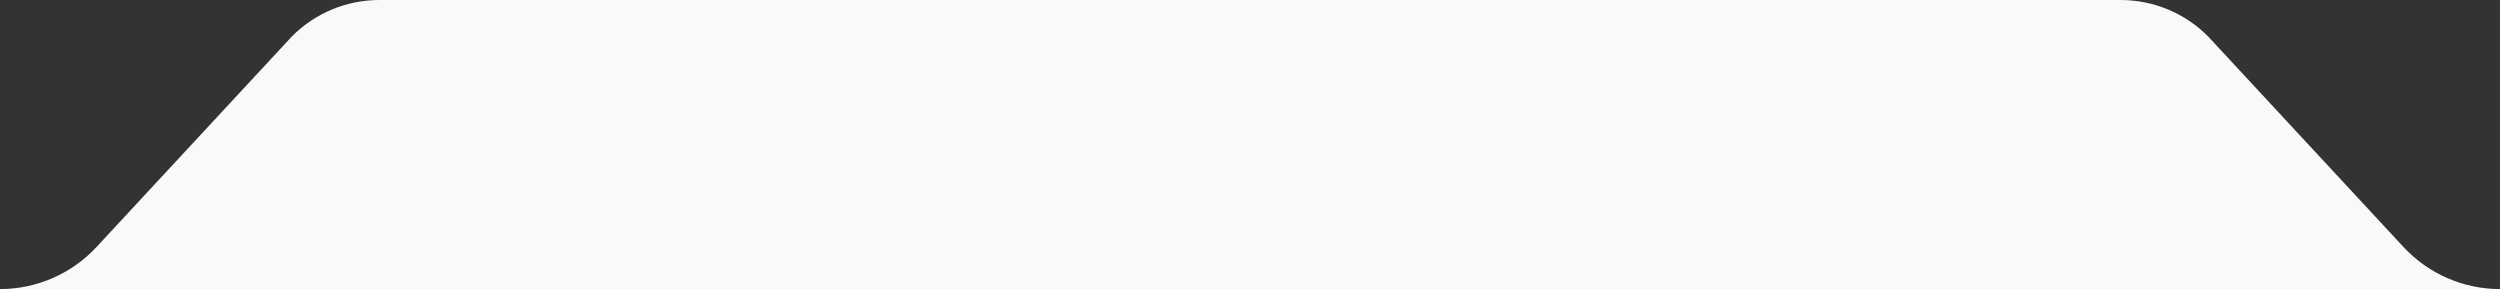 <svg xmlns="http://www.w3.org/2000/svg" width="934" height="108" viewBox="0 0 934 108" fill="none"><rect x="0" y="0" width="934" height="108" fill="#333333" stroke="none"/><path fill-rule="evenodd" clip-rule="evenodd" d="M141.755 0C129.459 0 117.674 4.911 109.023 13.642L36.07 92.267C26.762 102.298 13.691 108 0 108H142H143H791H792H934C920.309 108 907.238 102.298 897.93 92.267L824.977 13.642C816.326 4.911 804.541 0 792.245 0H792H791H143H142H141.755Z" fill="#F9F9F9"></path></svg>